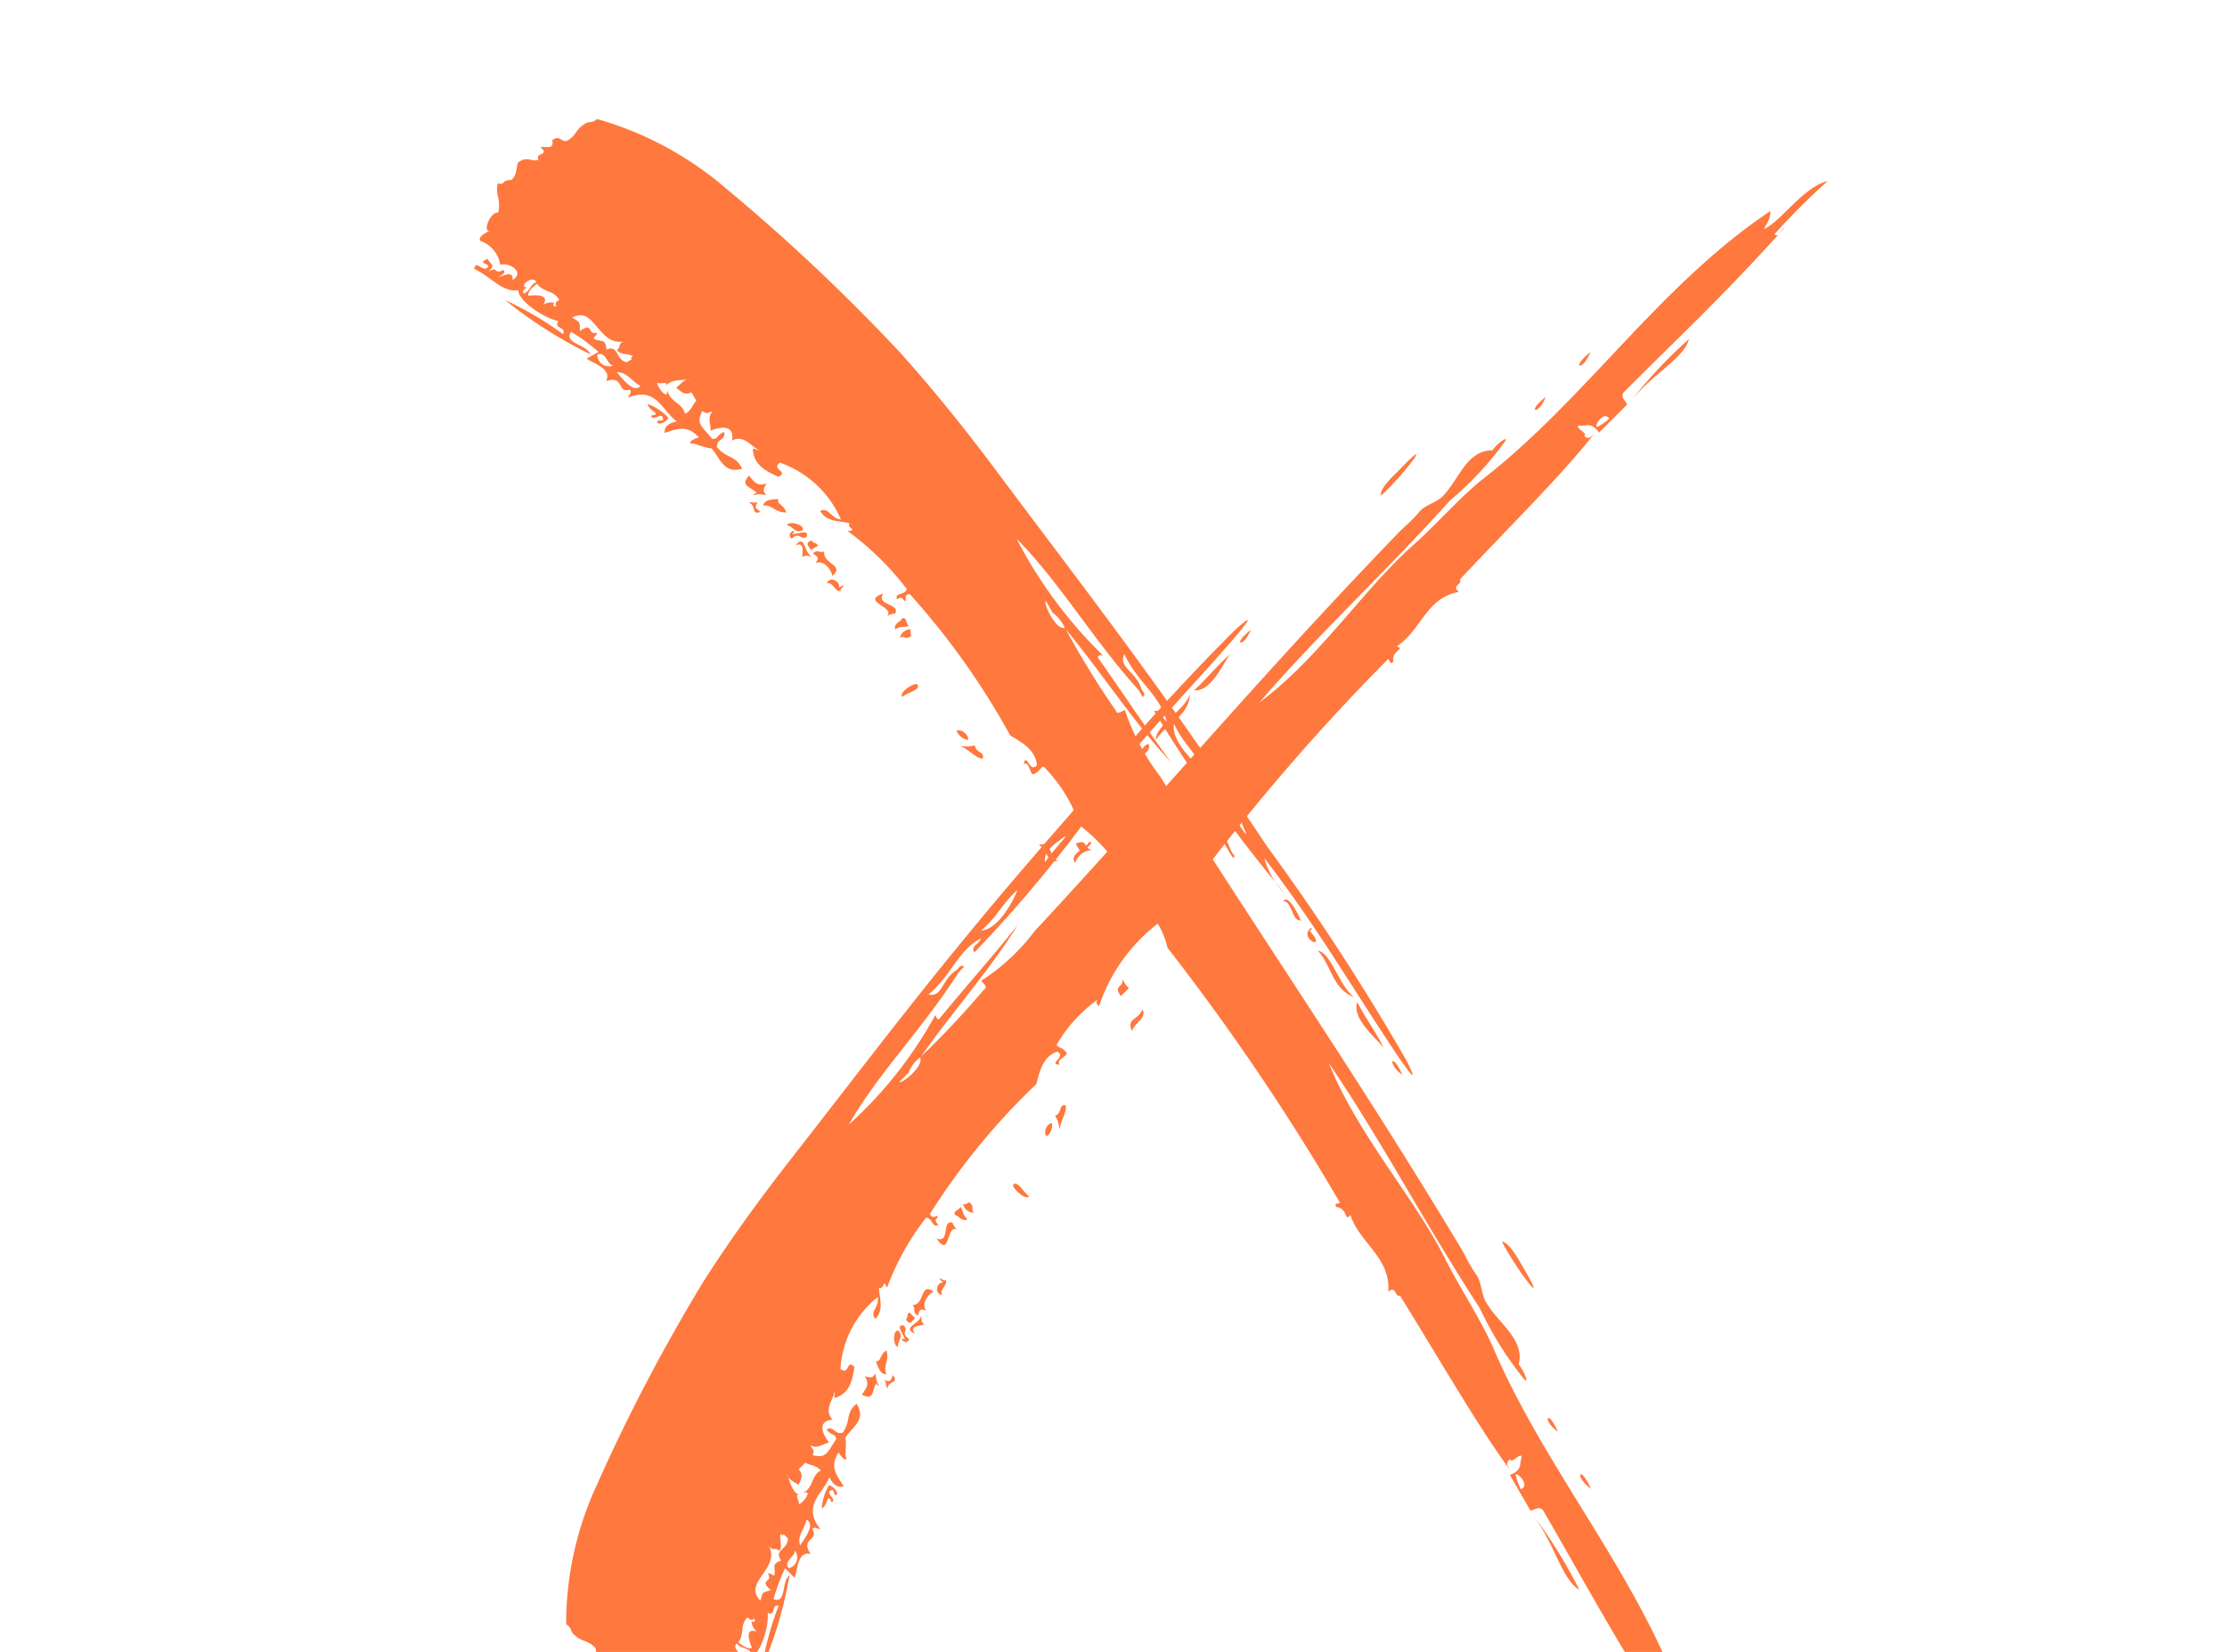 <svg xmlns="http://www.w3.org/2000/svg" xmlns:xlink="http://www.w3.org/1999/xlink" width="34.64" height="25.702" viewBox="0 0 34.64 25.702">
  <defs>
    <clipPath id="clip-path">
      <rect id="Rectangle_976" data-name="Rectangle 976" width="34.64" height="25.702" fill="#ff783d"/>
    </clipPath>
  </defs>
  <g id="Group_1568" data-name="Group 1568" clip-path="url(#clip-path)">
    <path id="Path_3917" data-name="Path 3917" d="M23.015,4.8c.241-.045-.117-.045-.273-.045-.206,0-.451,0-.515.086a4.673,4.673,0,0,0,.788-.041m-4.324.127c-.213.033-.639.2-.817,0,.273.012.636-.021.817,0m.515-.041c-.291.123-.4-.049,0,0m-2.691.082c.025-.008.028.016.028.045.444-.09,0,.23-.028-.045m-.181.086c-.064.127-.334-.041-.394.086-.075-.135.359-.1.394-.086m-1.786.468c.021-.18.273-.037.394-.082.138.086-.337,0-.394.082m10.676.045c-.291.127-.4-.049,0,0m1.026,0c-.334.131-.4-.053,0,0m1.271.939c-.277.156-.774-.021-1.36.041a7.843,7.843,0,0,1,1.36-.041m-13.758.808a.328.328,0,0,0-.032.172H13.55c.025-.209.121-.057.213-.172m-.121.554c-.043.156-.266.053-.366.127.075-.213.192-.053.366-.127m-4.477.213c0-.09.107-.016.153-.041-.014.082-.067.107-.06.213-.1-.029-.057-.144-.092-.172m.213-.041a.118.118,0,0,0,.089.041c.025.119-.06.086-.06.172a.167.167,0,0,1-.028-.213m2.3.041c-.067.094-.234.107-.362.213a.433.433,0,0,0,.121-.213c.117.045.174-.094.241,0M9.044,8.13a.24.24,0,0,0-.028.127c-.057-.189-.408.254-.334-.127.1.209.27-.16.362,0m2.269,0a.224.224,0,0,1-.213.082c.021-.1.178-.127.213-.082m-1.15.254c.117-.033.039.2.06.3-.089,0-.1-.242-.06-.3m-2.116.3c-.053-.033-.288-.029-.3.127-.046-.1-.064-.082-.153-.041-.021-.119.06-.086.06-.172.156.131.351-.18.394.086M8.26,8.6c.032.012.018.086.06.086-.039.09-.185.029-.213.127-.082-.1.085-.205.153-.127Zm-.728.041v.131c-.053-.012-.149.041-.121-.086.053,0,.064-.053.121-.045M7.017,8.9c-.064-.057.138-.258.185-.172-.007.135-.138.094-.185.172m.121-.045c.028-.008.032.016.032.045.05-.066.064-.287.153-.172,0,.111-.131.045-.092.213-.06.016-.1-.008-.092-.086M6.595,8.81c.05.07.128-.037.241,0-.092.16-.213.119-.27.254-.089-.057.007-.209.028-.254m-1.963.853c.053-.012.053.238-.032.168.007-.033.032-.041.032-.082-.138-.082-.043.168-.153.127.075-.172-.078,0-.181-.045a.837.837,0,0,1,.334-.168m25.005-3.54c.27.107.92-.033,1.271.172a10.834,10.834,0,0,0-1.211,0c0,.094.128.016.181.041-1.5.078-2.464.037-3.717.041-.1.029-.057.144-.092.172h-.636c.036-.217-.089-.217-.149-.3-.082-.029.021.2-.06.172,0,.094.075.09.149.086-.824.094-2.034.09-3.206.127-.018.082-.178-.029-.149.127-.447-.3-.859.008-1.331-.086.067.139-.11-.021-.213.127-.075,0-.035-.029-.028-.082a35.73,35.73,0,0,0-4.779.34,1.219,1.219,0,0,0-.845.041,2.873,2.873,0,0,0-1.633.254c-.011-.07.025-.078.06-.082a2.381,2.381,0,0,0-.969.041c-.067.008.039.107,0,.213-.06.025-.2-.053-.209.041-.138-.139.174,0,.121-.168-.2-.1-.412.012-.607.127a11.642,11.642,0,0,0-2.691.254c-.053.115.135.086.032.131-.05-.016-.057.033-.06.082-.114-.029.014-.127-.06-.213a4.449,4.449,0,0,0-1.239.345c.067-.16-.053,0-.092-.086-.117.119-.192.3-.394.3,0-.144.192-.086.273-.213a1.614,1.614,0,0,0-1.239.381c.028.18.185-.062.181.127-.213.16-.373.23-.575.131.007-.049.06-.029.06-.086-.007.074-.334.066-.334.3-.146-.123-.266-.049-.3.213-.082-.057-.206-.053-.241-.172-.032.037.007.1-.089.127.117.193.2.127.451.086.057-.082-.018-.078,0-.213.131.033.025.156.153.213.234-.045.241-.185.483-.172-.064.3-.341.209-.515.258-.046.078-.217.2-.209.213-.046.09-.064-.045-.032-.131-.284.057-.288.258-.33.427-.089-.045-.1-.127-.06-.254-.249.115-.636,0-.7.472-.032-.029-.032-.1-.092-.086-.05.209-.241-.045-.3.254-.117-.18-.323.025-.454.086V10.09a2.784,2.784,0,0,0-.483.213c.1.193.284-.111.454-.086a7.108,7.108,0,0,1-1.392.726,5.082,5.082,0,0,1,.905-.513c-.071-.111-.149.094-.209-.041-.178.193-.6.381-.728.3-.1.238-.373.254-.632.427-.107-.082.089-.094.089-.168-.011-.144-.142.127-.121-.086.142-.012.135-.057.181.086,0-.193.085-.033.092-.213.064-.021.057.062.06.127.021-.119.032-.258.149-.172-.007-.246-.284-.082-.3.045a.472.472,0,0,0-.483.086c-.067-.008-.064-.111-.06-.213-.018.119-.249-.123-.181-.258-.2-.156-.234-.078-.394-.213.092-.115-.025-.053.06-.213C.19,9.8.094,9.774.034,9.7c-.021-.189.1-.172.121-.3C.023,9.405.2,9.212,0,9.278c.046-.1.142-.164,0-.213-.021-.16.117-.09.124-.213C.119,8.7.037,8.663.034,8.511c-.014-.1.053-.09.028-.213A5.288,5.288,0,0,1,2,7.1,29.842,29.842,0,0,1,5.537,6.038c.738-.16,1.591-.291,2.357-.381,2.631-.312,4.076-.529,7.168-.726a35.854,35.854,0,0,1,3.991-.213c.579.033-.1.078-.209.086-1.275.082-2.343.082-3.632.254a1.234,1.234,0,0,0,.636,0,22.659,22.659,0,0,1-3.476.34c.043-.123.11-.037.241-.086-.419-.119-.742.086-1.239.045.131.189.327-.025.6.041.05,0,.117-.021.121.045h-.121c-1.015.221-2.081.226-2.993.468a7.072,7.072,0,0,0,2.237-.254c-.018.037-.036.074,0,.082.692-.062,1.349-.1,1.967-.168-.831.193-1.694.23-2.6.381a13.546,13.546,0,0,0,1.484-.041c.064.021.057-.062.06-.127a3.569,3.569,0,0,0,1.179.041c2.9-.1,5.421-.324,8.709-.381.135,0,.266.016.454,0,.146-.016.3.086.451.082.383,0,.8-.238,1.09.045.11-.025.366.012.241.041a5.479,5.479,0,0,1-1.3.045c-1.569.082-3.085.021-4.477.127,1.2.168,2.46-.107,3.54-.045.5.029,1.118-.008,1.573.045,2.081.25,4.214-.193,6.32.213-.121.111-.217.094-.273.127M14.64,5.1c-.071-.008-.323-.07-.426.082.149-.049.778-.049.426-.082M12.7,5.229c.188.172.671.045.877-.045-.32-.021-.554.078-.877.045M10.255,6h-.213c.036.062.479.09.515-.045a.6.6,0,0,0-.3.045m15.451.513c.032-.148-.227-.1-.241-.045a1.073,1.073,0,0,0,.241.045M4.72,9.405c0-.127-.064-.164-.089-.254H4.479c-.007.131-.107.135-.181.172-.011-.1-.06-.176,0-.258-.064.135-.167.287-.092.386-.06-.09-.067.045-.121.086.039.037.366,0,.153-.086.206.082.3-.1.483-.045m-1.452.258c-.135.39-.717.107-.724.513.138-.078.114-.066.241,0-.021-.267.11-.057.153-.213.039,0,.025.074.06.086.1-.066.085-.168.241-.086.036-.209.206-.041.33-.172V9.7c-.018,0-.036,0-.028-.041-.085.037-.11.16-.213.168,0-.082-.082-.053-.06-.168M3.63,10c.138-.025.419-.062.366-.213-.114.082-.295.07-.366.213m-.391.127A.181.181,0,0,0,3.509,10c-.067.074-.252-.016-.27.127m-1.452.258c-.128-.021-.082.291,0,.168,0,.053.007.1.06.086.007-.123-.067-.131-.06-.254M2.27,10.3c-.036,0-.071-.012-.06-.086-.178-.008-.231.16-.394.172.011.1.032.18.092.213.053-.123.153-.3.241-.131a.218.218,0,0,1,.06-.168c0,.041.053.053.06,0M17.782,4.93c-.277.23-.6.057-.905.127.124-.164.653-.012.905-.127M7.351,8.938c-.085-.217.163-.057.273-.127-.021.045-.071.045-.06.127-.067-.029-.188-.16-.213,0m-1,.127c-.082-.037-.234.2-.3-.041.146-.025.206-.033.241-.172.036.049.053.123.153.086-.032.057-.082.086-.092.172a.023.023,0,0,1,0-.045m.06.172c.011-.057.053-.066.06-.127.046.094.064.078.153.041-.018.16-.121,0-.213.086" transform="translate(16.441 -2.351) rotate(60)" fill="#ff783d" fill-rule="evenodd"/>
    <path id="Path_3918" data-name="Path 3918" d="M22.2.1c.233-.045-.113-.045-.264-.041-.2,0-.435-.008-.5.082A4.349,4.349,0,0,0,22.2.1M18.027.227c-.205.033-.616.2-.788,0,.264.012.613-.021.788,0m.5-.041c-.281.123-.39-.049,0,0m-2.6.086c.024-.008.027.016.027.041.428-.086,0,.23-.027-.041m-.175.082c-.062.127-.322-.041-.38.086-.072-.135.346-.1.38-.086M14.031.826c.021-.185.264-.041.38-.086.134.09-.325,0-.38.086m10.3.041c-.281.127-.39-.049,0,0m.99,0c-.322.131-.39-.053,0,0m1.226.939c-.267.156-.747-.016-1.312.041a7.3,7.3,0,0,1,1.312-.041m-13.269.808a.348.348,0,0,0-.031.172h-.175c.024-.209.116-.057.205-.172m-.116.554c-.041.156-.257.053-.353.131.072-.217.185-.053.353-.131M8.84,3.381c0-.09.1-.016.147-.041-.014.082-.065.107-.058.213-.1-.029-.055-.144-.089-.172m.205-.041a.1.1,0,0,0,.086.041c.024.119-.058.086-.058.172a.171.171,0,0,1-.027-.213m2.216.041c-.065.094-.226.107-.349.213a.437.437,0,0,0,.116-.213c.113.045.168-.094.233,0m-2.537.045a.258.258,0,0,0-.027.127c-.055-.189-.394.254-.322-.127.1.209.26-.156.349,0m2.188,0a.215.215,0,0,1-.205.086c.021-.107.171-.131.205-.086M9.8,3.681c.113-.033.038.2.058.3-.086,0-.092-.242-.058-.3m-2.041.3c-.051-.033-.277-.025-.291.127-.045-.1-.062-.082-.147-.041-.021-.119.058-.086.058-.172.151.131.339-.18.38.086m.205-.086c.031.012.017.086.058.086-.038.09-.178.029-.205.127-.079-.1.082-.205.147-.127Zm-.7.045v.127c-.051-.012-.144.041-.116-.086.051,0,.062-.053.116-.041m-.5.254c-.062-.057.134-.258.178-.172-.007.139-.134.094-.178.172m.116-.041c.027-.008.031.016.031.041.048-.066.062-.287.147-.172,0,.111-.127.045-.089.213-.058.016-.092-.008-.089-.082M6.36,4.107c.048.07.123-.037.233,0-.089.16-.205.119-.26.258-.086-.062.007-.213.027-.258m-1.894.853c.051-.012.051.238-.031.172.007-.037.031-.045.031-.086-.134-.082-.041.168-.147.127.072-.172-.075,0-.175-.041a.811.811,0,0,1,.322-.172m24.117-3.54c.26.107.887-.033,1.226.172a11.085,11.085,0,0,0-1.168,0c0,.094.123.016.175.041-1.445.078-2.376.037-3.585.041-.092.033-.055.144-.089.172H24.53c.034-.217-.086-.213-.144-.3-.079-.029.021.2-.058.172,0,.094.072.09.144.086-.794.1-1.962.09-3.092.127-.017.086-.171-.029-.144.127-.431-.3-.829.008-1.284-.086.065.139-.106-.021-.205.131-.072,0-.034-.033-.027-.086a33.26,33.26,0,0,0-4.609.34,1.159,1.159,0,0,0-.815.041,2.686,2.686,0,0,0-1.575.258c-.01-.074.024-.082.058-.086a2.217,2.217,0,0,0-.935.041c-.065.008.038.107,0,.213-.058.025-.192-.053-.2.045-.134-.144.168-.008.116-.172-.2-.1-.4.012-.586.127a10.626,10.626,0,0,0-2.6.258c-.051.115.13.082.031.127-.048-.016-.055.033-.058.086-.11-.033.014-.131-.058-.213a4.054,4.054,0,0,0-1.2.34c.065-.16-.051,0-.089-.086-.113.119-.185.3-.38.3,0-.144.185-.086.264-.213a1.534,1.534,0,0,0-1.2.381c.027.18.178-.057.175.131-.205.156-.36.226-.555.127.007-.049.058-.029.058-.086-.007.074-.322.066-.322.3-.14-.123-.257-.049-.291.213-.079-.057-.2-.053-.233-.172-.031.037.007.1-.086.127.113.2.2.127.435.086.055-.082-.017-.078,0-.213.127.033.024.156.147.213.226-.045.233-.185.466-.168-.062.3-.329.205-.5.254-.045.078-.209.2-.2.213-.045.09-.062-.045-.031-.127-.274.053-.277.254-.318.427-.086-.045-.1-.131-.058-.258-.24.115-.613,0-.671.472-.031-.029-.031-.1-.089-.086-.048.209-.233-.045-.291.254-.113-.18-.312.029-.438.086V5.387a2.97,2.97,0,0,0-.466.213c.092.2.274-.111.438-.086a6.568,6.568,0,0,1-1.342.726A4.858,4.858,0,0,1,2.6,5.728c-.068-.107-.144.094-.2-.041-.171.2-.575.381-.7.3-.092.234-.36.25-.61.427-.1-.086.086-.1.086-.172-.01-.144-.137.127-.116-.086.137-.012.13-.057.175.086,0-.189.082-.033.089-.213.062-.021.055.062.058.127.021-.119.031-.258.144-.168-.007-.25-.274-.086-.291.041a.451.451,0,0,0-.466.086C.7,6.105.7,6.007.7,5.9c-.017.119-.24-.119-.175-.258C.341,5.486.3,5.564.149,5.428c.089-.111-.024-.049.058-.213C.183,5.1.091,5.075.032,5c-.021-.185.092-.172.116-.3C.022,4.7.19,4.509,0,4.575c.045-.1.137-.164,0-.209-.021-.164.113-.094.12-.213C.115,4,.036,3.96.032,3.808c-.014-.1.051-.09.027-.213A5.126,5.126,0,0,1,1.929,2.4,28.024,28.024,0,0,1,5.34,1.335c.712-.16,1.534-.291,2.274-.381C10.151.641,11.545.424,14.527.227A33.366,33.366,0,0,1,18.376.014c.558.033-.092.078-.2.086-1.229.082-2.26.082-3.5.254a1.149,1.149,0,0,0,.613,0,20.636,20.636,0,0,1-3.352.34c.041-.119.106-.033.233-.082-.4-.123-.716.082-1.2.041.127.189.315-.025.582.041.048,0,.113-.021.116.045h-.116c-.979.221-2.007.226-2.887.468A6.482,6.482,0,0,0,10.822.953c-.017.037-.034.074,0,.086.668-.066,1.3-.1,1.9-.172-.8.193-1.633.23-2.51.386a13.731,13.731,0,0,0,1.431-.045c.062.021.055-.062.058-.127a3.223,3.223,0,0,0,1.137.041c2.8-.1,5.229-.324,8.4-.381.13,0,.257.016.438,0,.14-.016.291.086.435.086.37-.008.767-.242,1.051.041.106-.025.353.012.233.041A5.1,5.1,0,0,1,22.14.953c-1.514.082-2.976.021-4.318.127,1.154.168,2.373-.1,3.414-.041.483.029,1.079-.012,1.517.041,2.007.25,4.065-.193,6.1.213-.116.111-.209.094-.264.127M14.12.4c-.068-.008-.312-.07-.411.082.144-.049.75-.049.411-.082M12.254.526c.181.172.647.045.846-.045-.308-.021-.534.078-.846.045m-2.363.767H9.685c.034.062.462.09.5-.041a.53.53,0,0,0-.291.041m14.9.513c.031-.148-.219-.1-.233-.045a1,1,0,0,0,.233.045M4.552,4.706c0-.131-.062-.168-.086-.258H4.32c-.007.135-.1.135-.175.172-.01-.1-.058-.176,0-.254-.062.131-.161.283-.089.381-.058-.09-.065.045-.116.086.038.037.353,0,.147-.086.2.082.291-.1.466-.041m-1.4.254c-.13.39-.692.107-.7.513.134-.078.11-.066.233,0-.021-.267.106-.053.147-.213.038,0,.024.074.058.086.092-.066.082-.164.233-.086.034-.209.2-.041.318-.172V5c-.017,0-.034,0-.027-.041-.082.037-.106.16-.205.172,0-.086-.079-.057-.058-.172M3.5,5.3c.134-.025.4-.062.353-.213-.11.082-.284.07-.353.213m-.377.127a.171.171,0,0,0,.26-.127c-.065.074-.243-.016-.26.127m-1.4.258c-.123-.021-.079.291,0,.168,0,.053.007.1.058.086.007-.123-.065-.131-.058-.254M2.19,5.6c-.034,0-.068-.012-.058-.086-.171-.008-.223.16-.38.172.01.1.031.185.089.213.051-.123.147-.3.233-.127A.226.226,0,0,1,2.131,5.6c0,.041.051.053.058,0M17.15.227c-.267.23-.579.057-.873.127.12-.164.63-.012.873-.127M7.09,4.235c-.082-.217.158-.057.264-.127-.021.045-.068.045-.058.127-.065-.025-.181-.16-.205,0m-.962.131c-.079-.041-.226.2-.291-.045.14-.025.2-.033.233-.168.034.045.051.119.147.082-.031.057-.079.086-.089.172a.021.021,0,0,1,0-.041m.058.168c.01-.057.051-.066.058-.127.045.1.062.078.147.041-.017.164-.116.008-.205.086" transform="translate(6.223 22.77) rotate(-45)" fill="#ff783d" fill-rule="evenodd"/>
  </g>
</svg>
